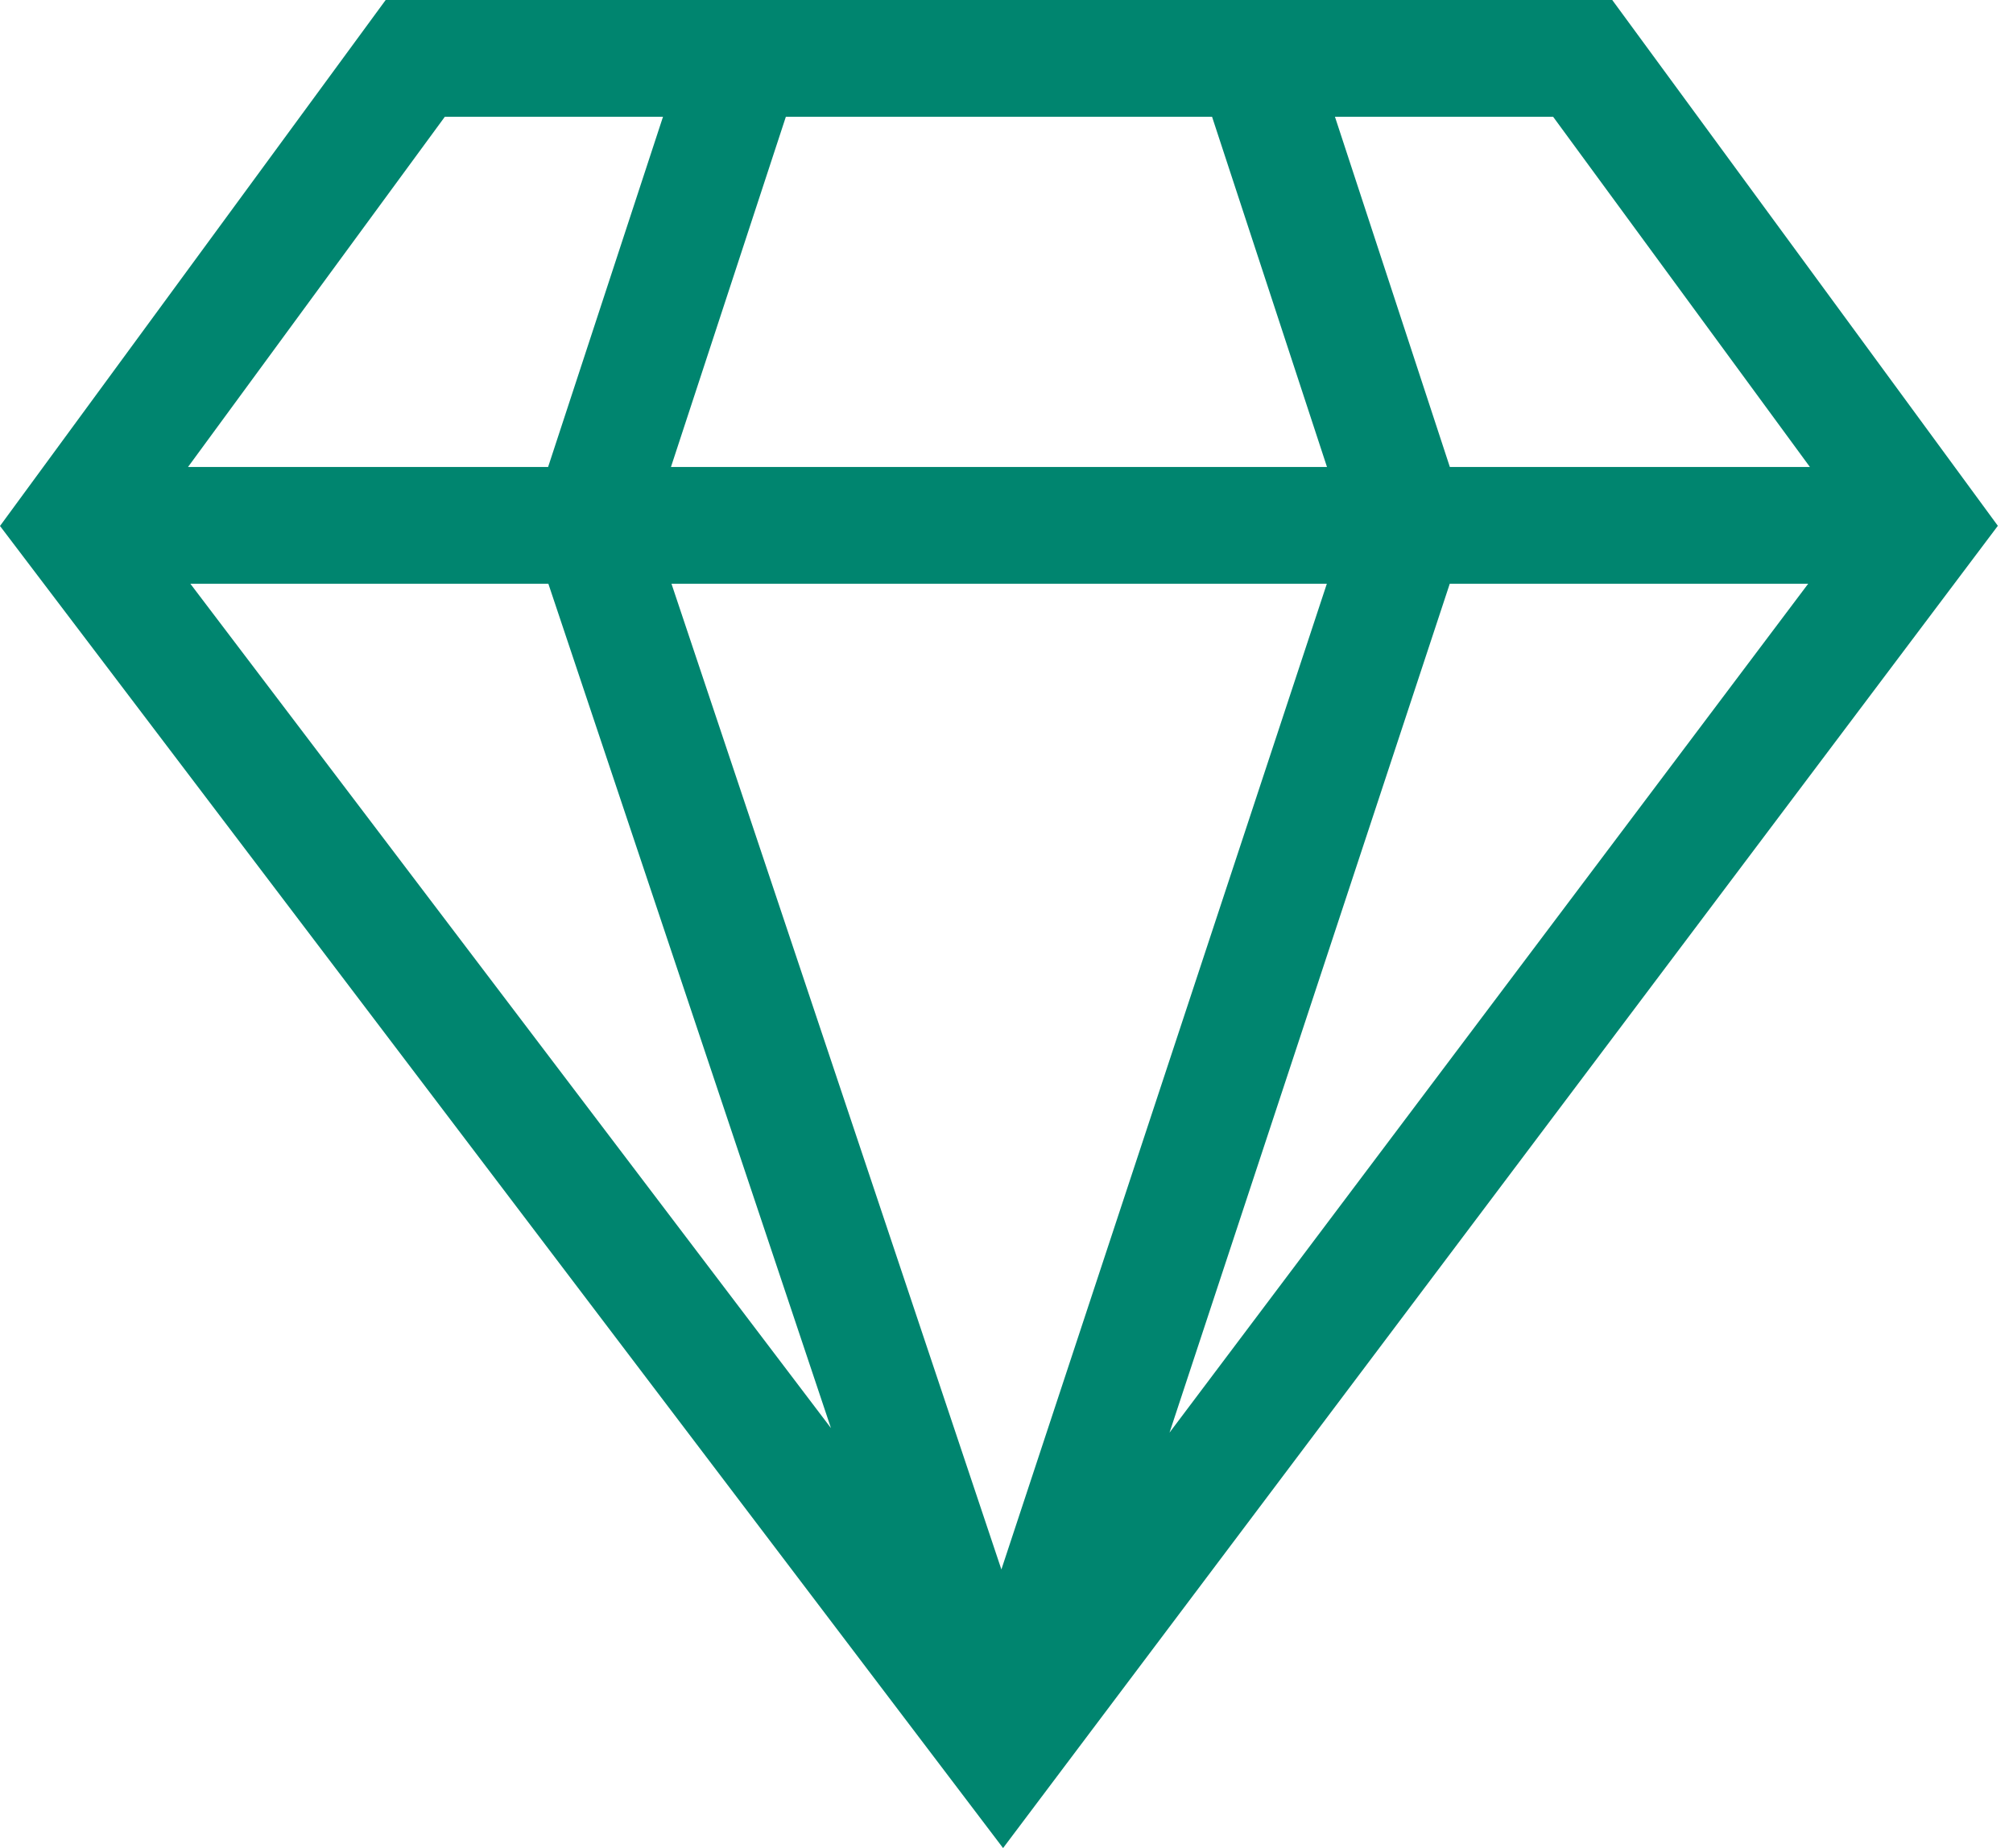 <svg xmlns="http://www.w3.org/2000/svg" width="61" height="56" viewBox="0 0 61 56" fill="none"><path d="M48.856 0C46.93 0 13.811 0 11.687 0L0 15.938L30.396 56L60.541 15.933L48.856 0ZM16.617 17.689L25.18 43.273L5.769 17.689H16.617ZM20.348 17.689H40.207L30.345 47.558L20.348 17.689ZM43.932 17.689H54.793L35.44 43.411L43.932 17.689ZM47.064 3.538L54.846 14.151H43.935L40.453 3.538H47.064ZM36.729 3.538L40.212 14.151H20.332L23.814 3.538H36.729ZM13.48 3.538H20.091L16.609 14.151H5.697L13.48 3.538Z" fill="#00856F"></path></svg>